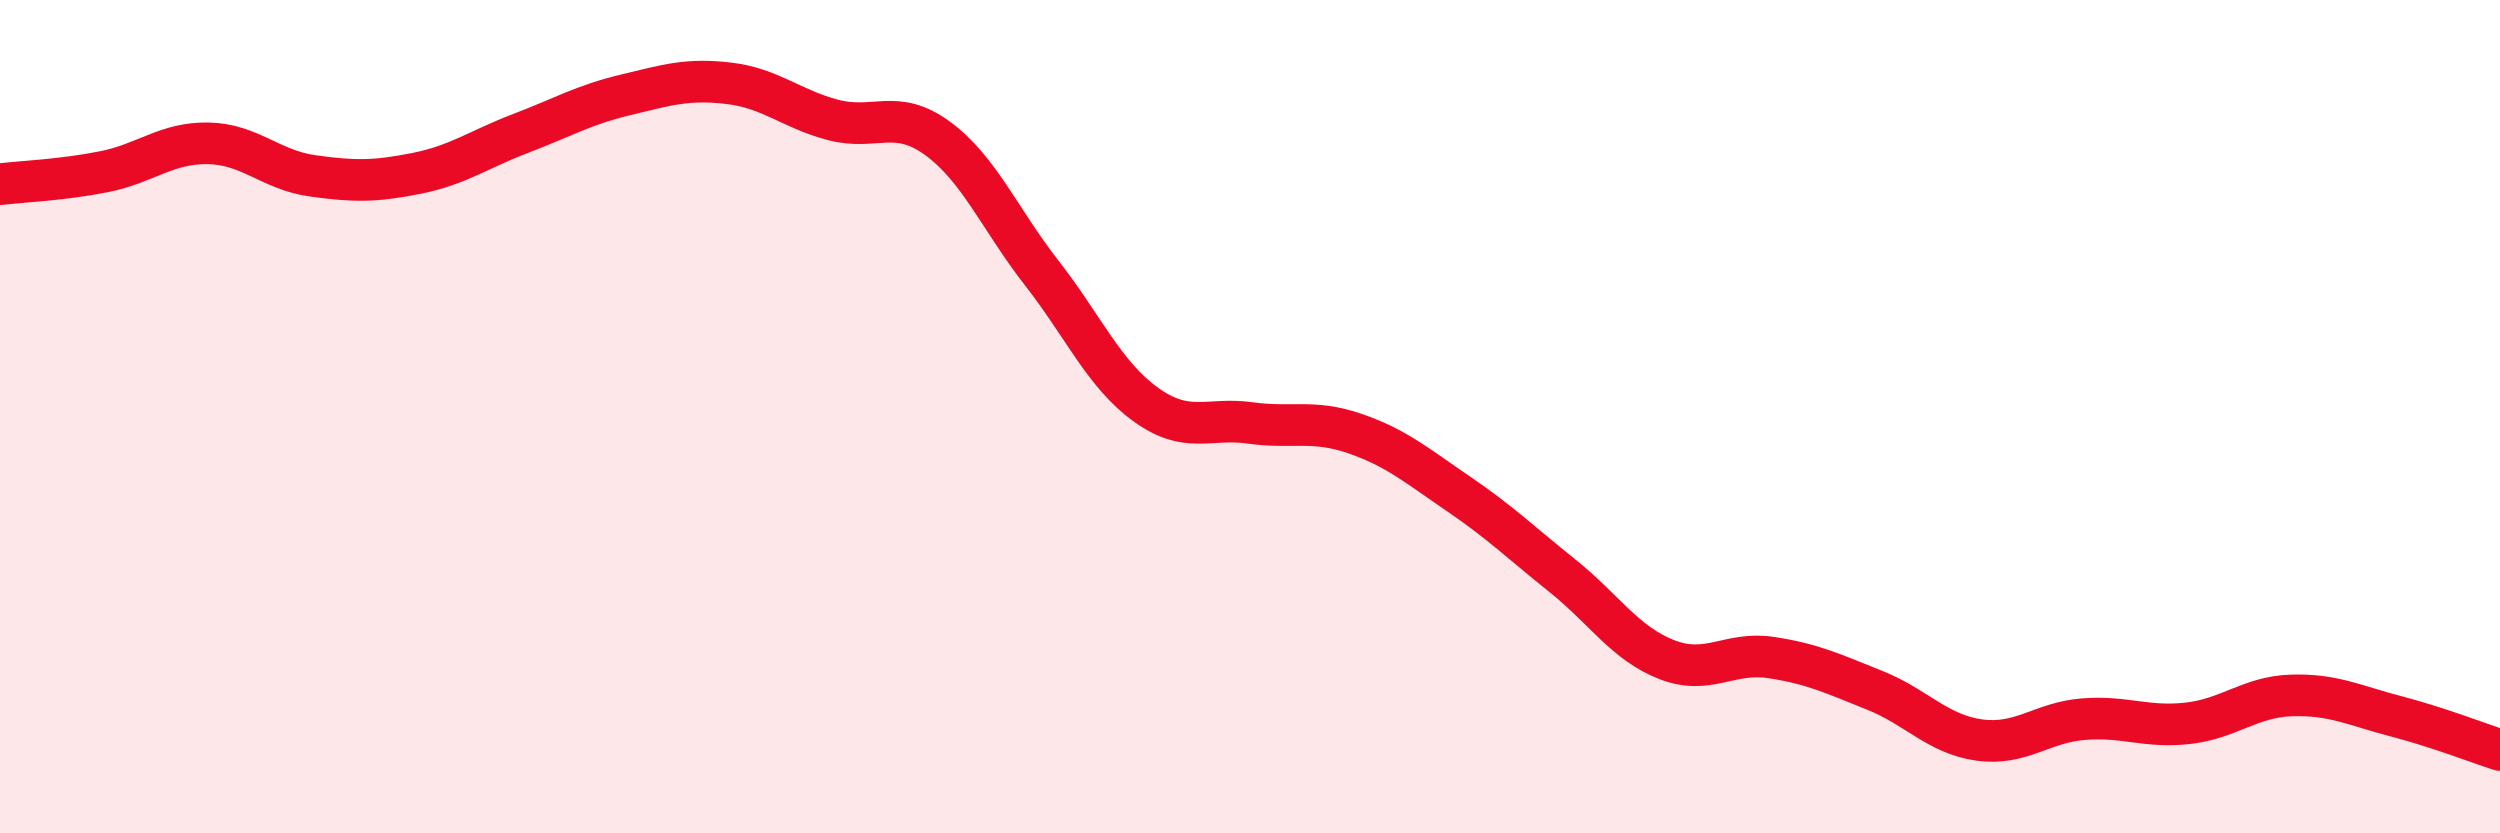 
    <svg width="60" height="20" viewBox="0 0 60 20" xmlns="http://www.w3.org/2000/svg">
      <path
        d="M 0,4.42 C 0.5,4.36 1.5,4.32 2.5,4.12 C 3.5,3.92 4,3.42 5,3.44 C 6,3.46 6.5,4.08 7.5,4.22 C 8.5,4.36 9,4.36 10,4.16 C 11,3.96 11.5,3.58 12.5,3.2 C 13.5,2.82 14,2.52 15,2.28 C 16,2.04 16.5,1.88 17.5,2 C 18.5,2.12 19,2.62 20,2.88 C 21,3.14 21.5,2.59 22.5,3.32 C 23.5,4.05 24,5.27 25,6.55 C 26,7.83 26.5,8.99 27.5,9.71 C 28.5,10.43 29,10.01 30,10.15 C 31,10.29 31.5,10.06 32.5,10.4 C 33.5,10.74 34,11.17 35,11.85 C 36,12.53 36.5,13.02 37.5,13.82 C 38.5,14.62 39,15.44 40,15.83 C 41,16.22 41.5,15.63 42.5,15.78 C 43.5,15.93 44,16.17 45,16.57 C 46,16.97 46.5,17.62 47.5,17.76 C 48.5,17.9 49,17.34 50,17.26 C 51,17.18 51.5,17.47 52.5,17.36 C 53.5,17.25 54,16.72 55,16.69 C 56,16.66 56.5,16.93 57.5,17.19 C 58.5,17.45 59.5,17.84 60,18L60 20L0 20Z"
        fill="#EB0A25"
        opacity="0.1"
        stroke-linecap="round"
        stroke-linejoin="round"
      />
      <path
        d="M 0,4.42 C 0.5,4.36 1.5,4.32 2.5,4.12 C 3.5,3.92 4,3.42 5,3.44 C 6,3.46 6.5,4.08 7.5,4.22 C 8.5,4.36 9,4.36 10,4.16 C 11,3.96 11.5,3.58 12.5,3.2 C 13.5,2.82 14,2.52 15,2.28 C 16,2.04 16.5,1.88 17.5,2 C 18.5,2.12 19,2.62 20,2.88 C 21,3.14 21.5,2.59 22.5,3.32 C 23.5,4.05 24,5.27 25,6.55 C 26,7.83 26.5,8.99 27.5,9.71 C 28.5,10.43 29,10.01 30,10.15 C 31,10.29 31.5,10.06 32.5,10.4 C 33.5,10.74 34,11.17 35,11.85 C 36,12.53 36.5,13.02 37.5,13.82 C 38.5,14.62 39,15.44 40,15.83 C 41,16.22 41.5,15.63 42.5,15.78 C 43.5,15.93 44,16.17 45,16.57 C 46,16.97 46.5,17.62 47.5,17.76 C 48.5,17.9 49,17.34 50,17.26 C 51,17.18 51.5,17.47 52.5,17.36 C 53.5,17.25 54,16.72 55,16.69 C 56,16.66 56.5,16.93 57.5,17.19 C 58.5,17.45 59.5,17.84 60,18"
        stroke="#EB0A25"
        stroke-width="1"
        fill="none"
        stroke-linecap="round"
        stroke-linejoin="round"
      />
    </svg>
  